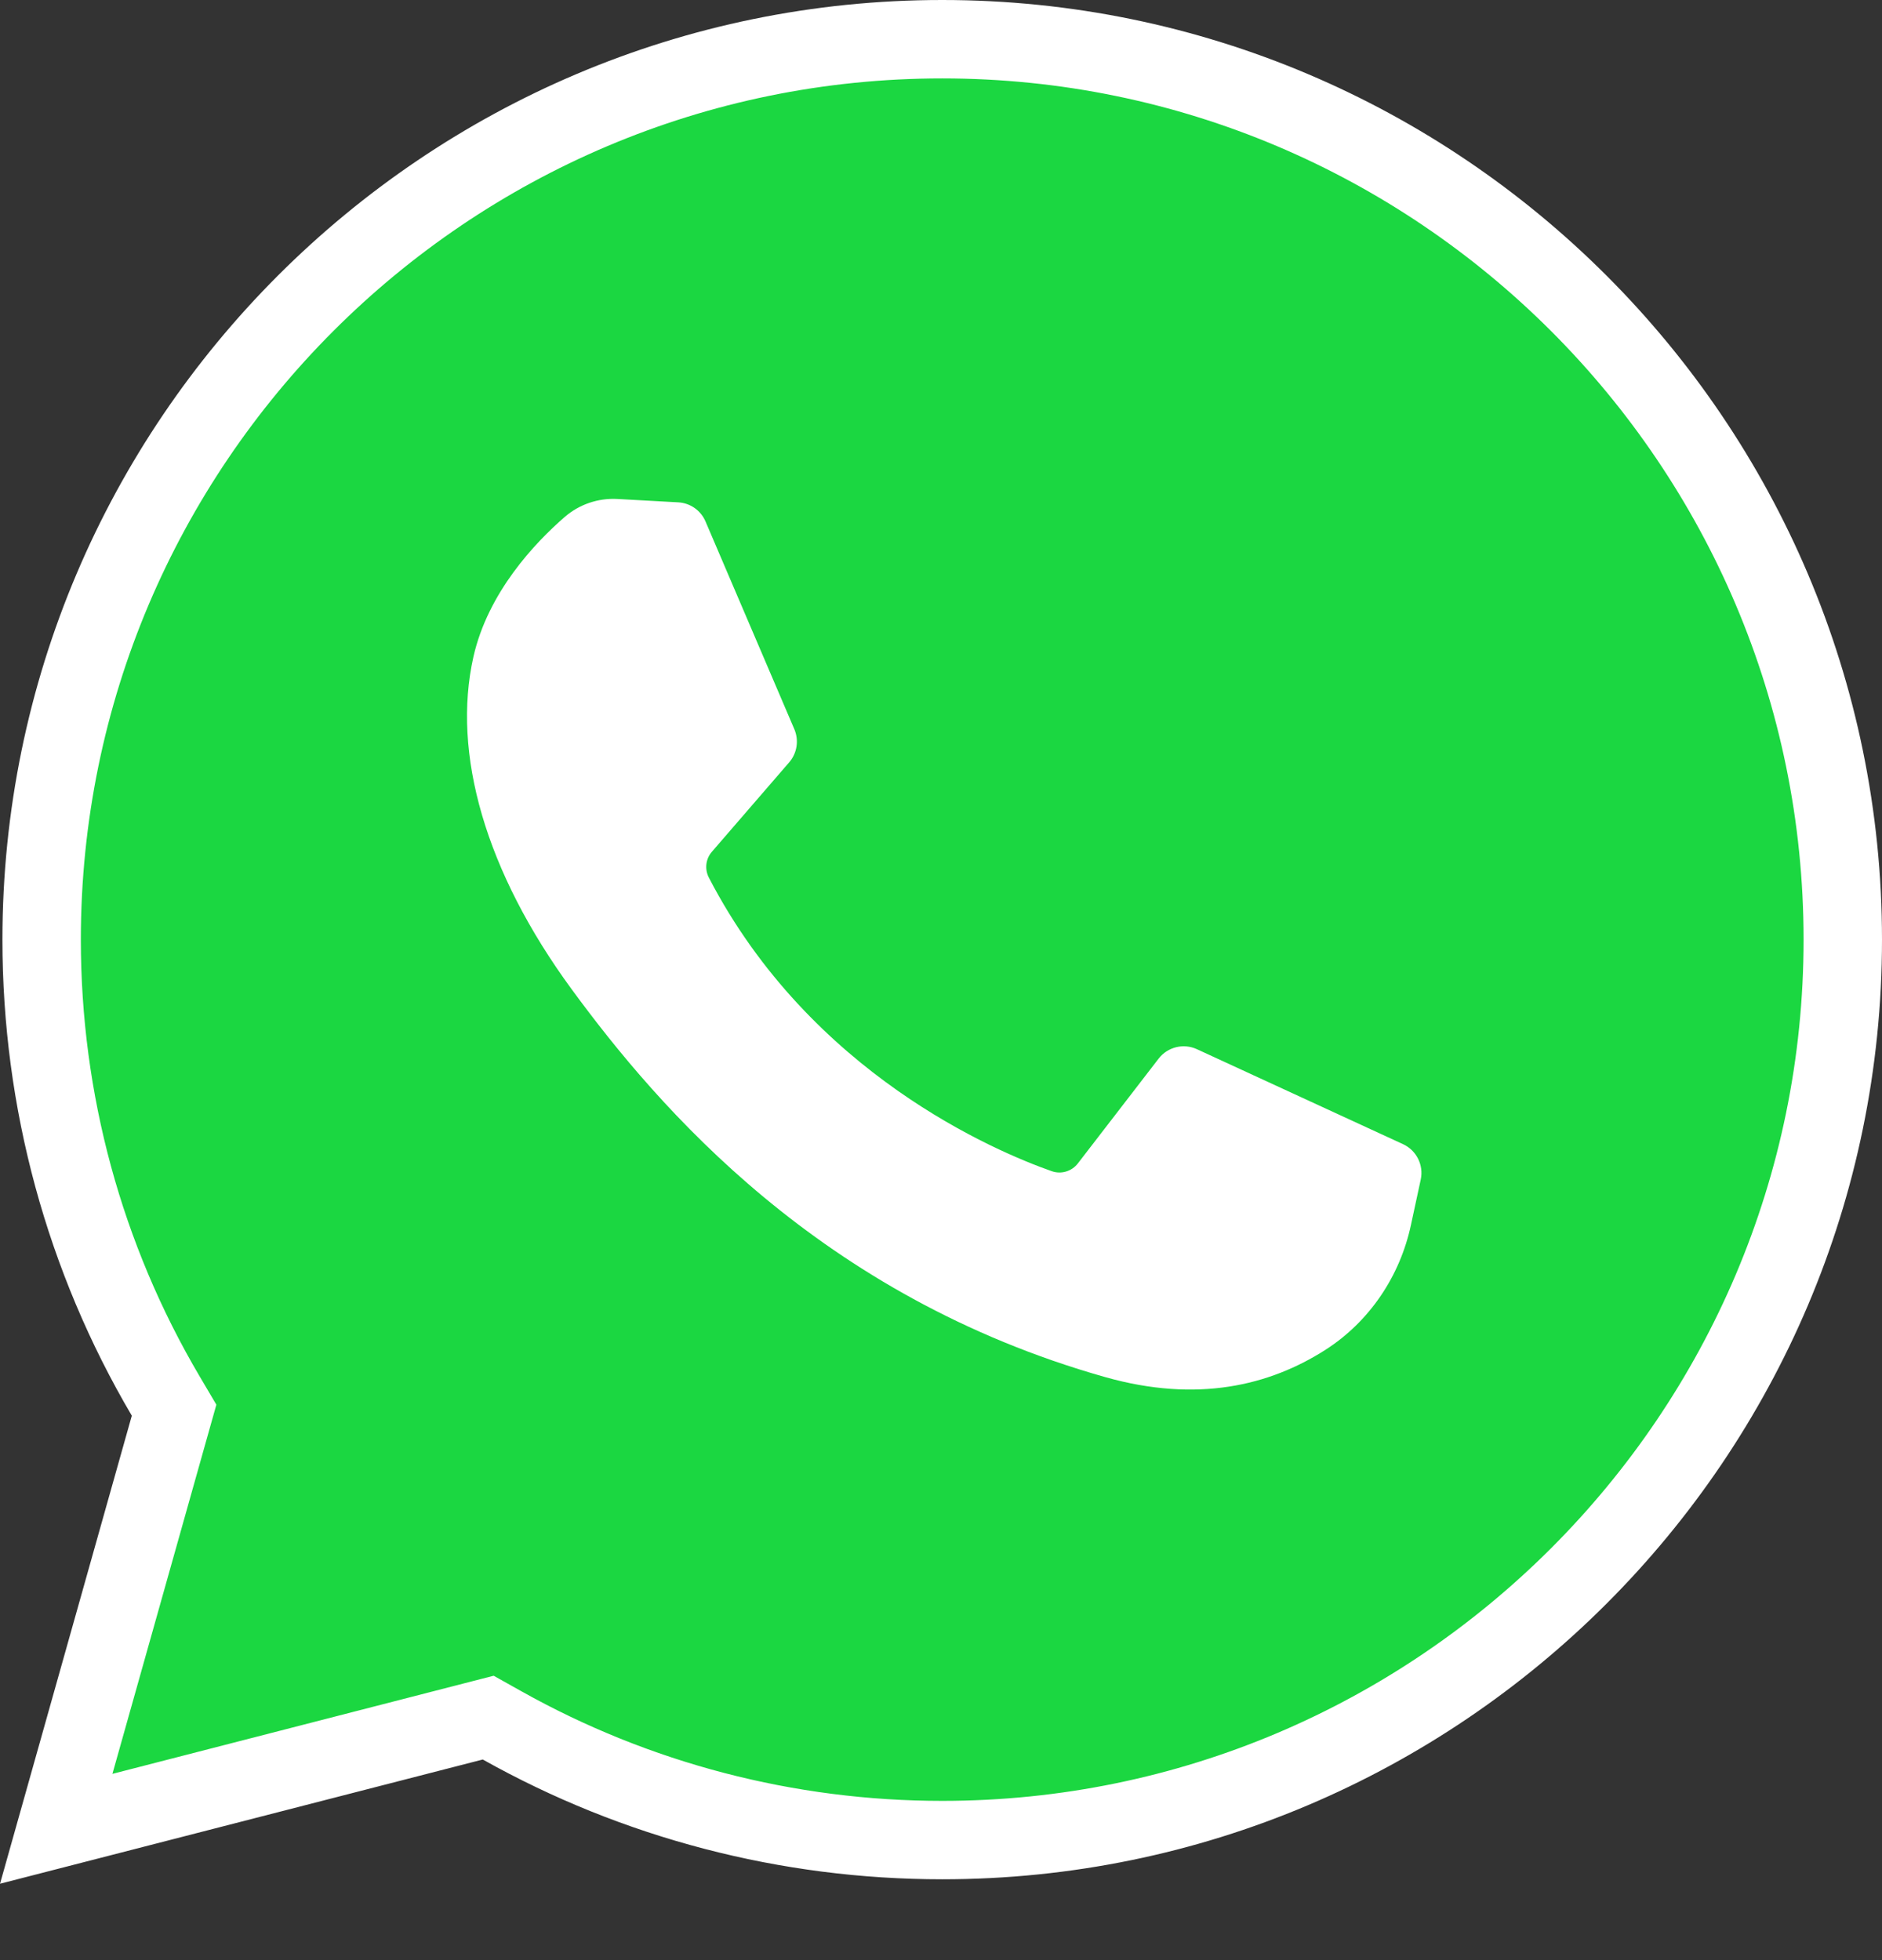 <svg width="24" height="25" viewBox="0 0 24 25" fill="none" xmlns="http://www.w3.org/2000/svg">
<rect x="0" y="0" width="24" height="25" fill="#333333" stroke="none"/>
<path d="M0.717 23.325L2.162 18.192L2.22 17.986L2.112 17.803C1.076 16.044 0.531 14.042 0.531 11.985C0.531 5.652 5.683 0.5 12.015 0.5C18.348 0.5 23.5 5.652 23.5 11.985C23.5 18.317 18.348 23.469 12.015 23.469C10.042 23.469 8.11 22.964 6.401 22.005L6.226 21.907L6.032 21.957L0.717 23.325Z" fill="#1BD741" stroke="white"/>
<path d="M8.648 6.407L7.871 6.364C7.627 6.351 7.387 6.433 7.202 6.593C6.825 6.92 6.223 7.553 6.037 8.378C5.761 9.608 6.188 11.114 7.292 12.62C8.397 14.126 10.455 16.535 14.094 17.564C15.267 17.896 16.189 17.672 16.901 17.217C17.465 16.856 17.853 16.277 17.993 15.623L18.118 15.043C18.157 14.859 18.063 14.672 17.892 14.593L15.264 13.382C15.093 13.303 14.891 13.353 14.776 13.501L13.745 14.839C13.667 14.94 13.533 14.98 13.413 14.938C12.706 14.689 10.339 13.698 9.041 11.196C8.984 11.088 8.998 10.956 9.078 10.864L10.064 9.723C10.165 9.606 10.19 9.443 10.13 9.301L8.997 6.651C8.937 6.51 8.802 6.415 8.648 6.407Z" fill="white"/>
</svg>
